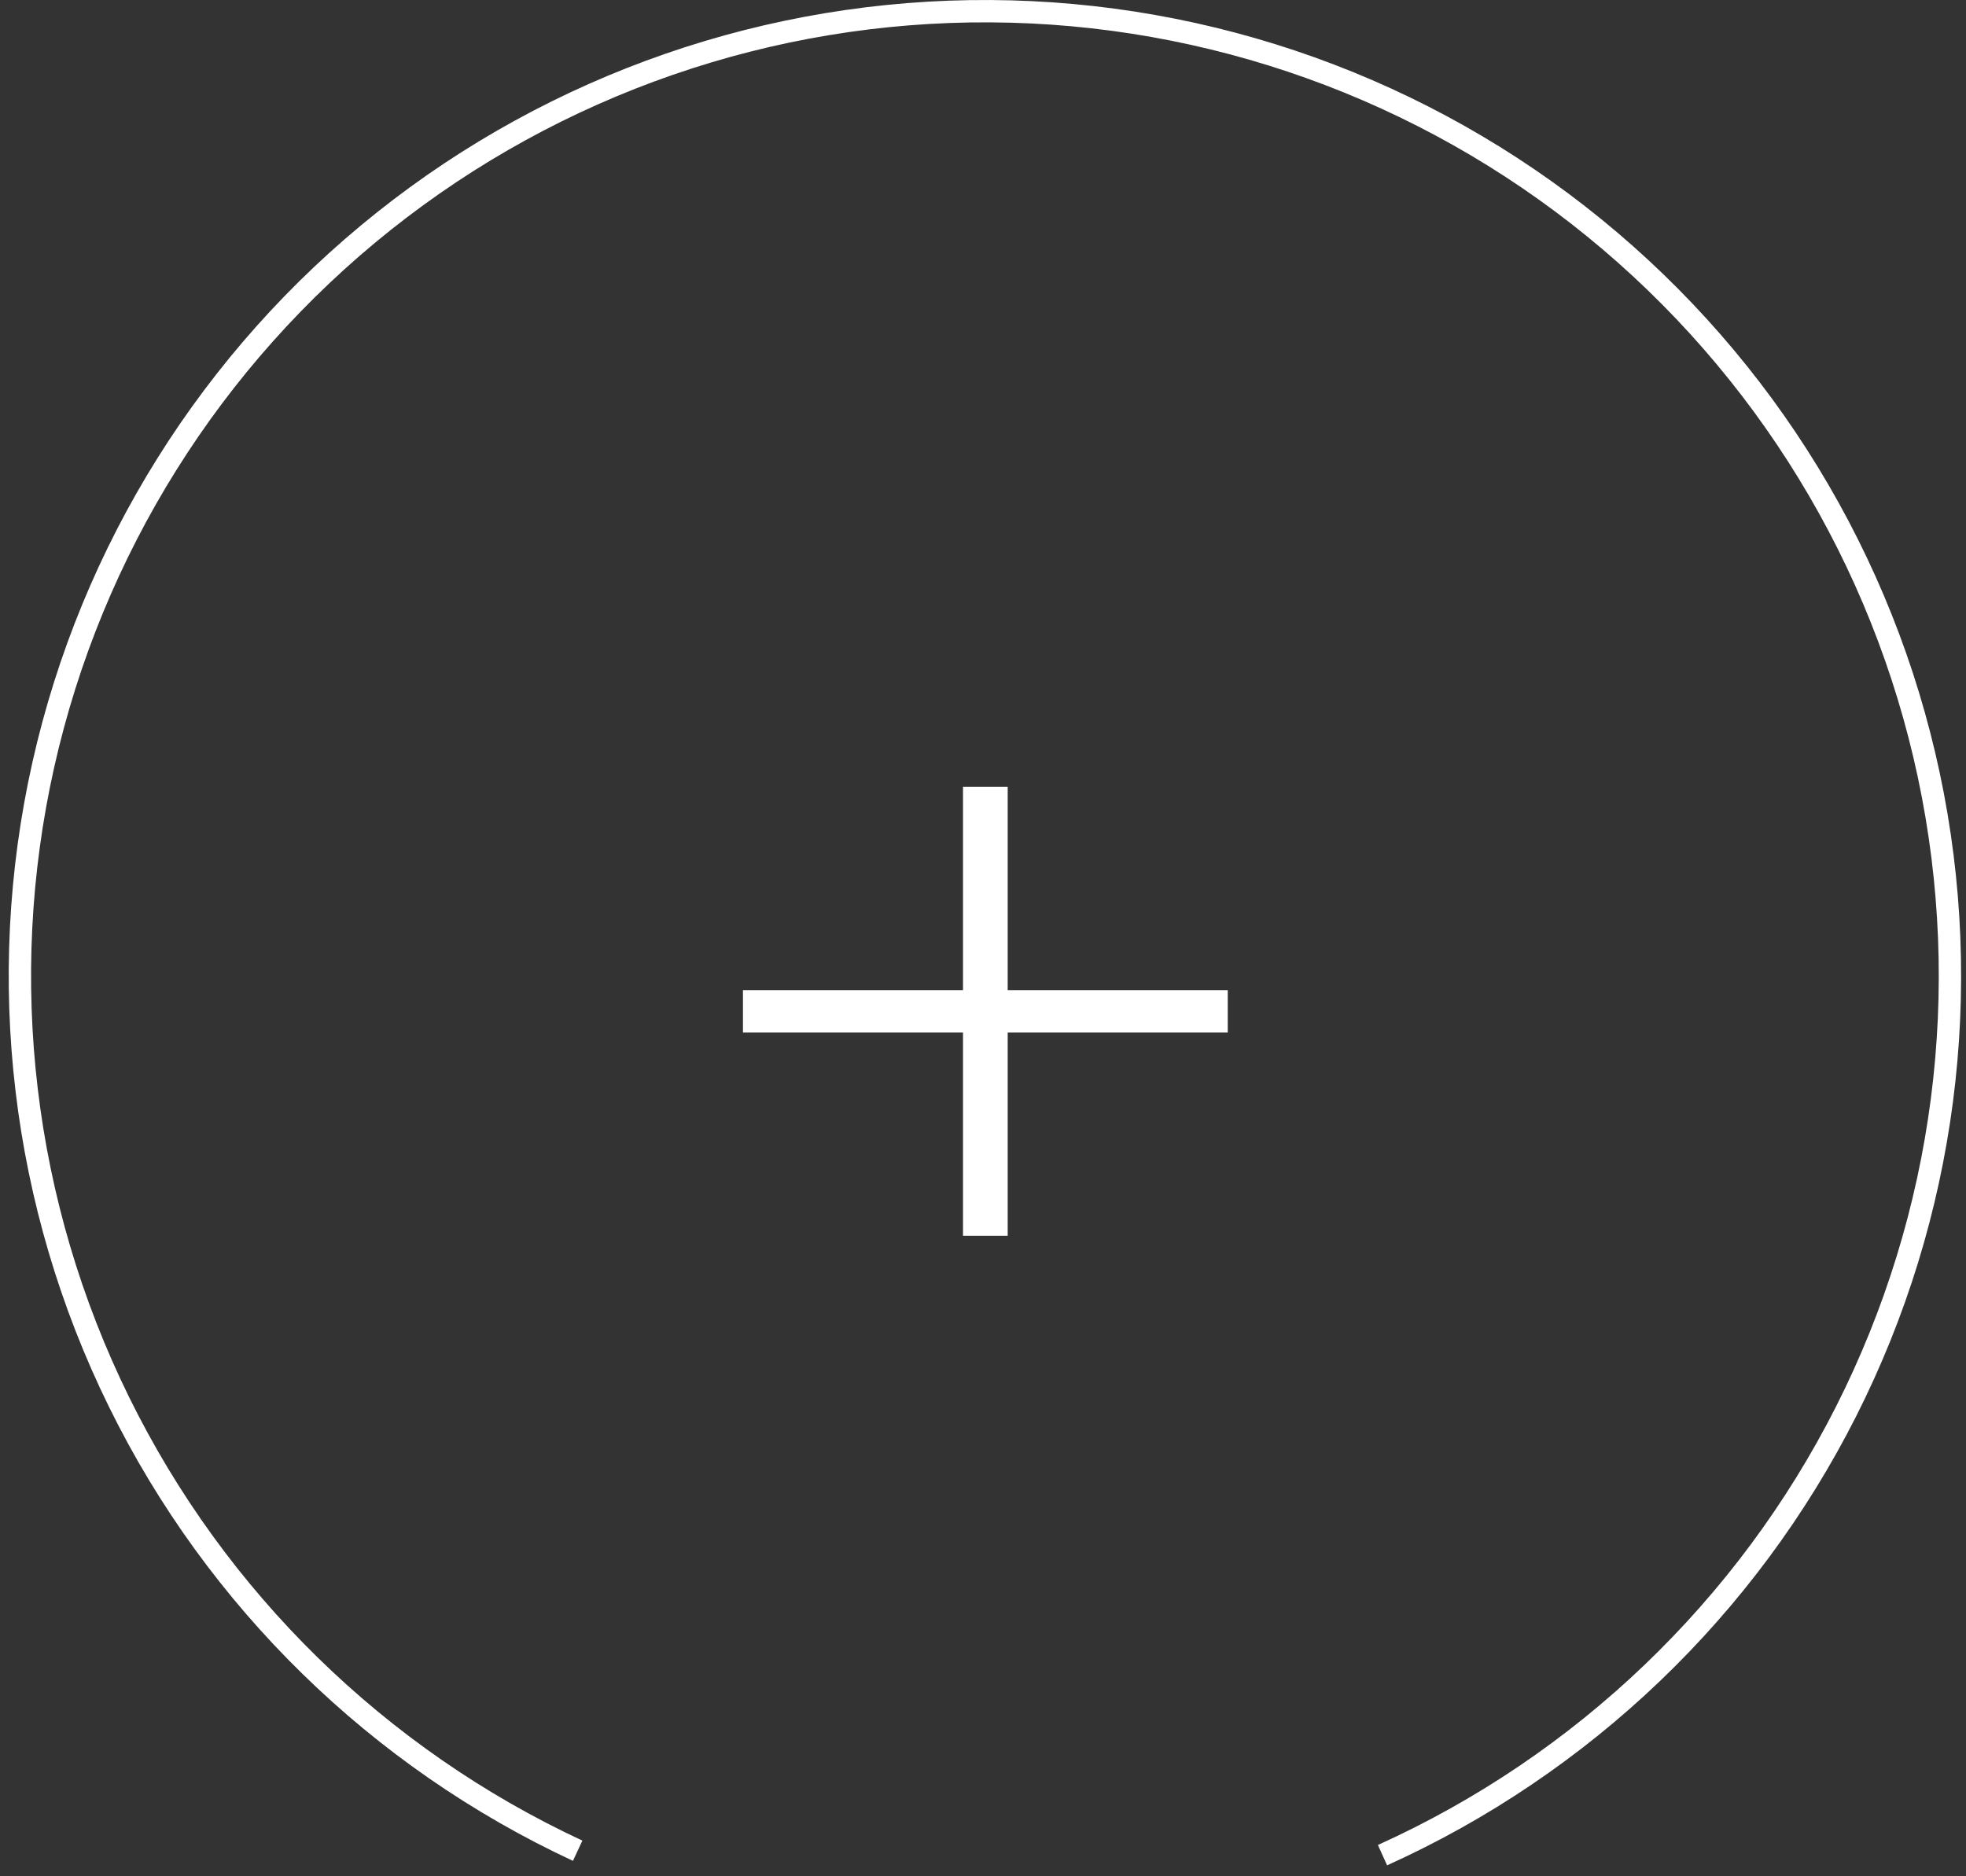 <?xml version="1.0" encoding="UTF-8"?> <svg xmlns="http://www.w3.org/2000/svg" width="88" height="84" viewBox="0 0 88 84" fill="none"><rect x="0" y="0" width="88" height="84" fill="#333333" stroke="none"/><path fill-rule="evenodd" clip-rule="evenodd" d="M44.321 1.001C34.581 0.947 25.115 4.226 17.494 10.292C9.873 16.359 4.556 24.849 2.425 34.354C0.294 43.858 1.477 53.806 5.777 62.546C10.078 71.285 17.238 78.292 26.068 82.403L25.646 83.309C16.609 79.102 9.281 71.932 4.88 62.987C0.479 54.043 -0.732 43.862 1.449 34.135C3.63 24.408 9.072 15.719 16.871 9.51C24.67 3.301 34.358 -0.054 44.327 0.001C54.295 0.056 63.945 3.517 71.675 9.812C79.406 16.106 84.751 24.854 86.825 34.605C88.899 44.355 87.577 54.522 83.077 63.418C78.578 72.313 71.172 79.403 62.088 83.51L61.676 82.599C70.552 78.585 77.788 71.658 82.185 62.966C86.581 54.274 87.874 44.34 85.847 34.813C83.821 25.285 78.597 16.737 71.044 10.587C63.491 4.437 54.061 1.054 44.321 1.001Z" fill="white"></path><path d="M33.255 46.227V44.327H43.105V35.227H45.105V44.327H54.955V46.227H45.105V55.327H43.105V46.227H33.255Z" fill="white"></path></svg> 